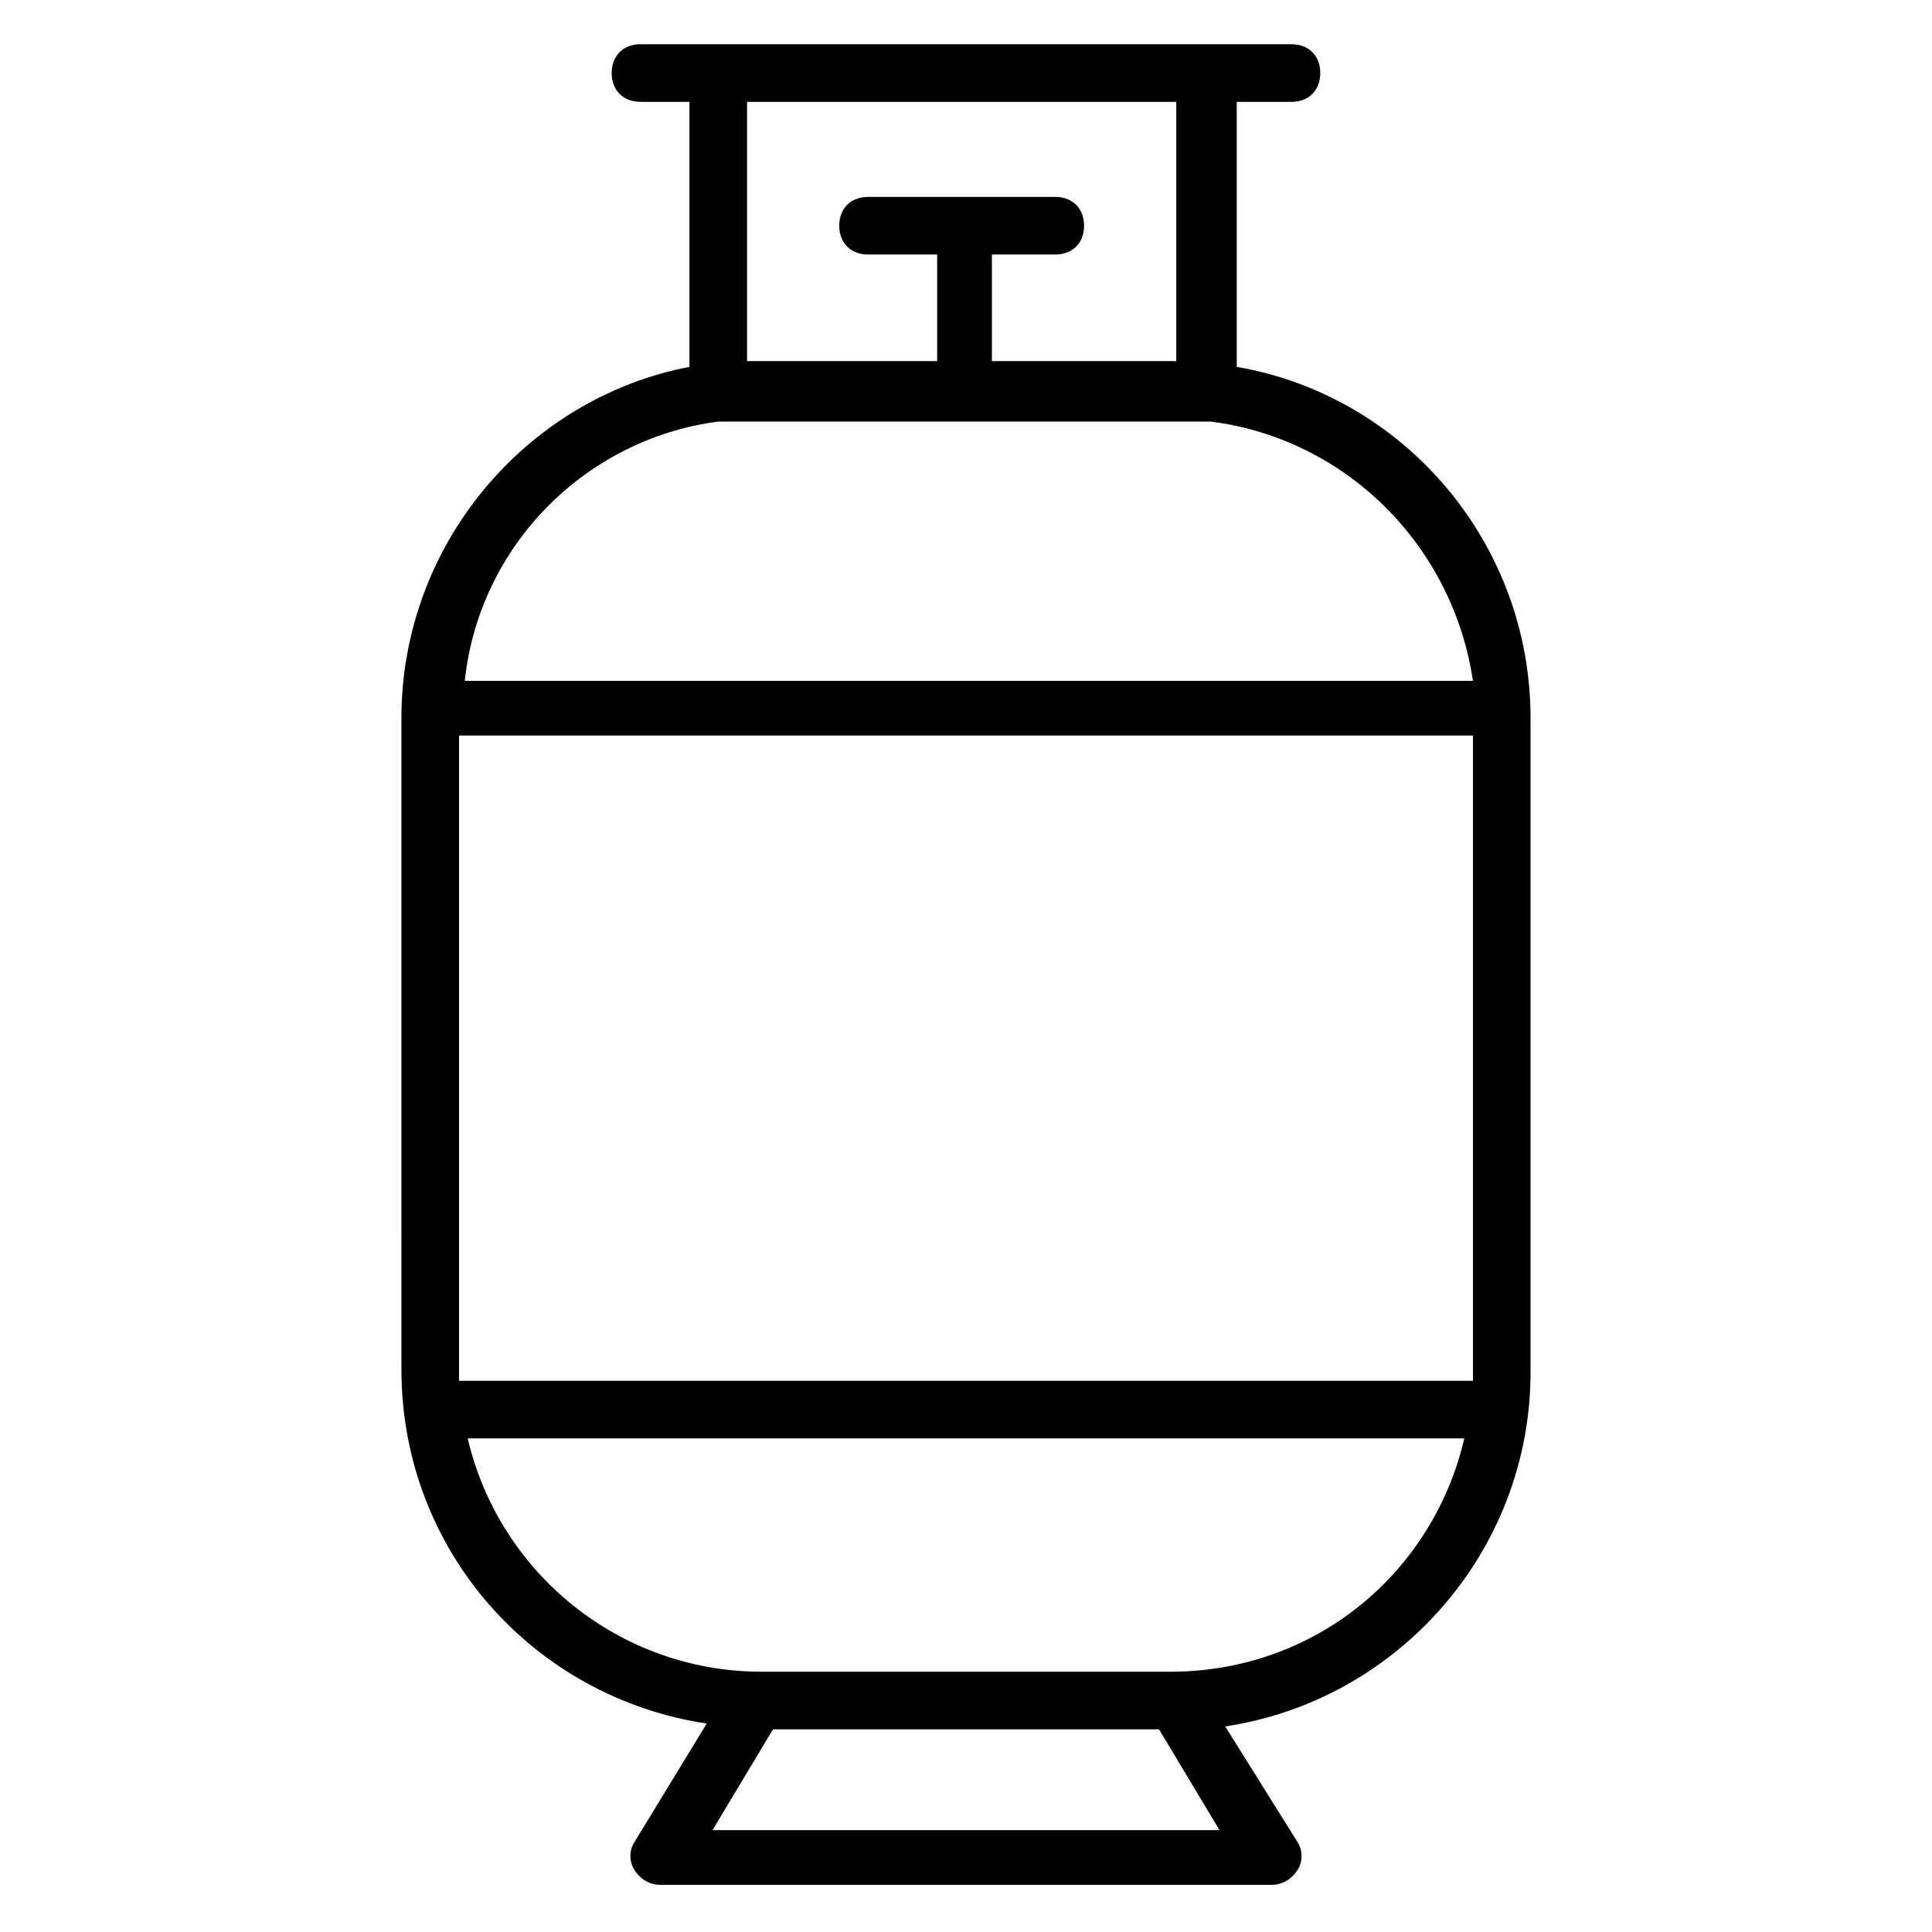 <?xml version="1.0" encoding="UTF-8"?>
<!-- Uploaded to: SVG Find, www.svgrepo.com, Generator: SVG Find Mixer Tools -->
<svg fill="#000000" width="800px" height="800px" version="1.1" viewBox="144 144 512 512" xmlns="http://www.w3.org/2000/svg">
 <path d="m471.75 241.22v-70.227h14.504c4.582 0 7.633-3.055 7.633-7.633 0-4.582-3.055-7.633-7.633-7.633l-172.52-0.004c-4.582 0-7.633 3.055-7.633 7.633 0 4.582 3.055 7.633 7.633 7.633h12.977v70.227c-43.512 8.398-76.336 47.328-76.336 93.129l0.004 172.52c0 48.09 35.113 87.023 80.914 93.891l-19.082 31.297c-1.527 2.289-1.527 5.344 0 7.633s3.816 3.816 6.871 3.816h161.83c3.055 0 5.344-1.527 6.871-3.816s1.527-5.344 0-7.633l-19.086-30.531c45.801-6.871 80.914-46.562 80.914-93.891v-173.28c0-46.566-33.586-85.496-77.859-93.129zm-129.77-70.227h113.74v68.703h-48.855v-28.246h16.793c4.582 0 7.633-3.055 7.633-7.633 0-4.582-3.055-7.633-7.633-7.633h-49.617c-4.582 0-7.633 3.055-7.633 7.633 0 4.582 3.055 7.633 7.633 7.633h18.32v28.242h-50.383zm-7.633 84.73h129.77 0.762c35.879 4.582 64.121 32.824 69.465 68.703h-267.17c3.816-35.879 32.062-64.125 67.176-68.703zm200 254.2h-268.7v-3.055-167.94h268.7v167.94 3.055zm-201.52 119.08 16.031-26.719h102.29l16.031 26.719zm121.37-41.984h-108.39c-37.402 0-69.465-25.953-77.863-61.832h264.12c-8.395 35.879-39.691 61.832-77.859 61.832z"/>
</svg>